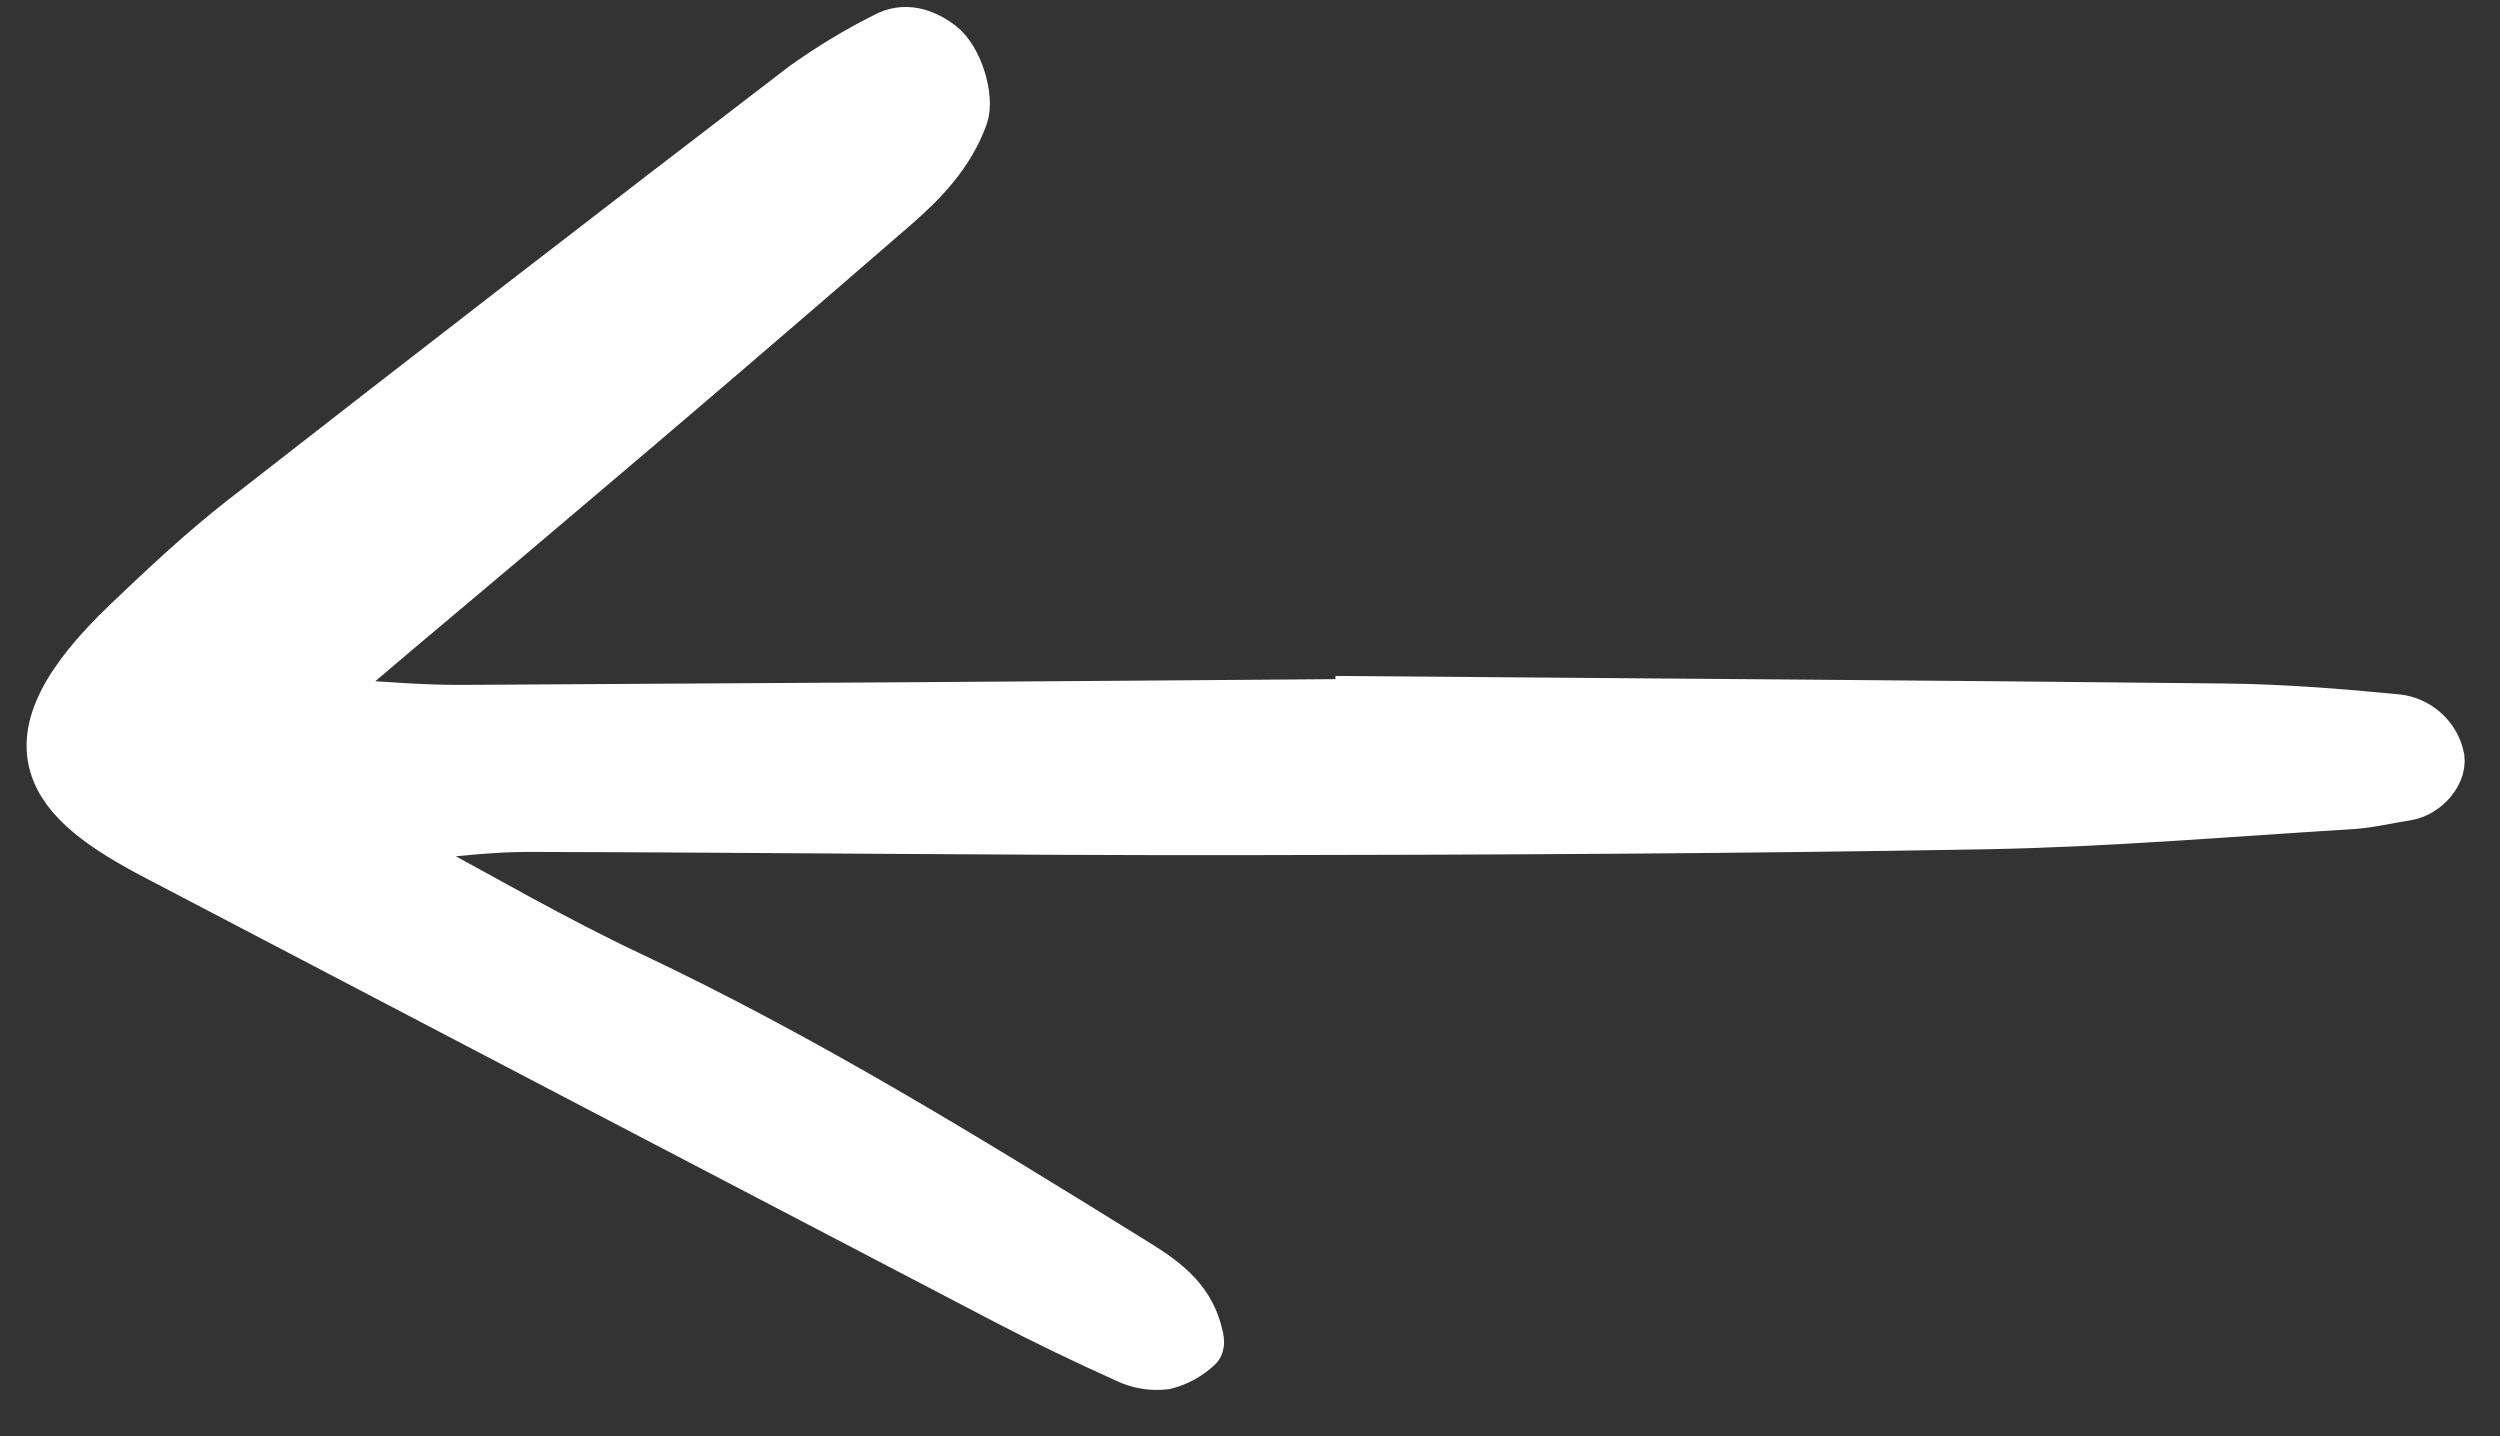 <svg width="47" height="27" viewBox="0 0 47 27" fill="none" xmlns="http://www.w3.org/2000/svg">
<rect x="0" y="0" width="47" height="27" fill="#333333" stroke="none"/>
<path d="M25.616 13.212C31.021 13.256 36.426 13.291 41.831 13.35C42.908 13.362 43.987 13.447 45.06 13.552C45.238 13.571 45.405 13.644 45.541 13.76C45.677 13.876 45.774 14.03 45.821 14.203C45.909 14.479 45.602 14.87 45.237 14.928C44.882 14.983 44.529 15.07 44.172 15.091C41.895 15.229 39.618 15.425 37.338 15.466C32.655 15.55 27.97 15.571 23.286 15.577C18.842 15.582 14.398 15.526 9.953 15.516C9.24 15.514 8.526 15.604 7.813 15.668C7.766 15.679 7.723 15.703 7.687 15.736C7.651 15.768 7.624 15.81 7.608 15.856C7.595 15.966 7.628 16.152 7.701 16.191C9.067 16.933 10.415 17.714 11.82 18.377C15.087 19.918 18.151 21.808 21.214 23.705C21.717 24.016 22.245 24.333 22.448 24.951C22.485 25.064 22.542 25.256 22.495 25.294C22.327 25.451 22.123 25.564 21.901 25.622C21.664 25.65 21.425 25.612 21.209 25.511C20.443 25.165 19.684 24.803 18.939 24.414C13.618 21.636 8.298 18.855 2.98 16.07C0.972 15.025 0.017 14.012 2.428 11.715C3.123 11.053 3.826 10.392 4.581 9.803C8.084 7.07 11.6 4.353 15.129 1.653C15.614 1.305 16.126 0.995 16.66 0.727C17.008 0.538 17.356 0.65 17.656 0.876C17.987 1.126 18.192 1.85 18.078 2.169C17.825 2.877 17.32 3.396 16.778 3.866C14.692 5.676 12.594 7.473 10.485 9.257C9.115 10.423 7.73 11.572 6.362 12.74C6.294 12.797 6.291 12.976 6.318 13.084C6.336 13.13 6.365 13.172 6.403 13.205C6.44 13.238 6.485 13.261 6.534 13.273C7.249 13.32 7.965 13.379 8.681 13.376C14.326 13.346 19.972 13.309 25.617 13.264L25.616 13.212Z" fill="white" stroke="white"/>
</svg>

